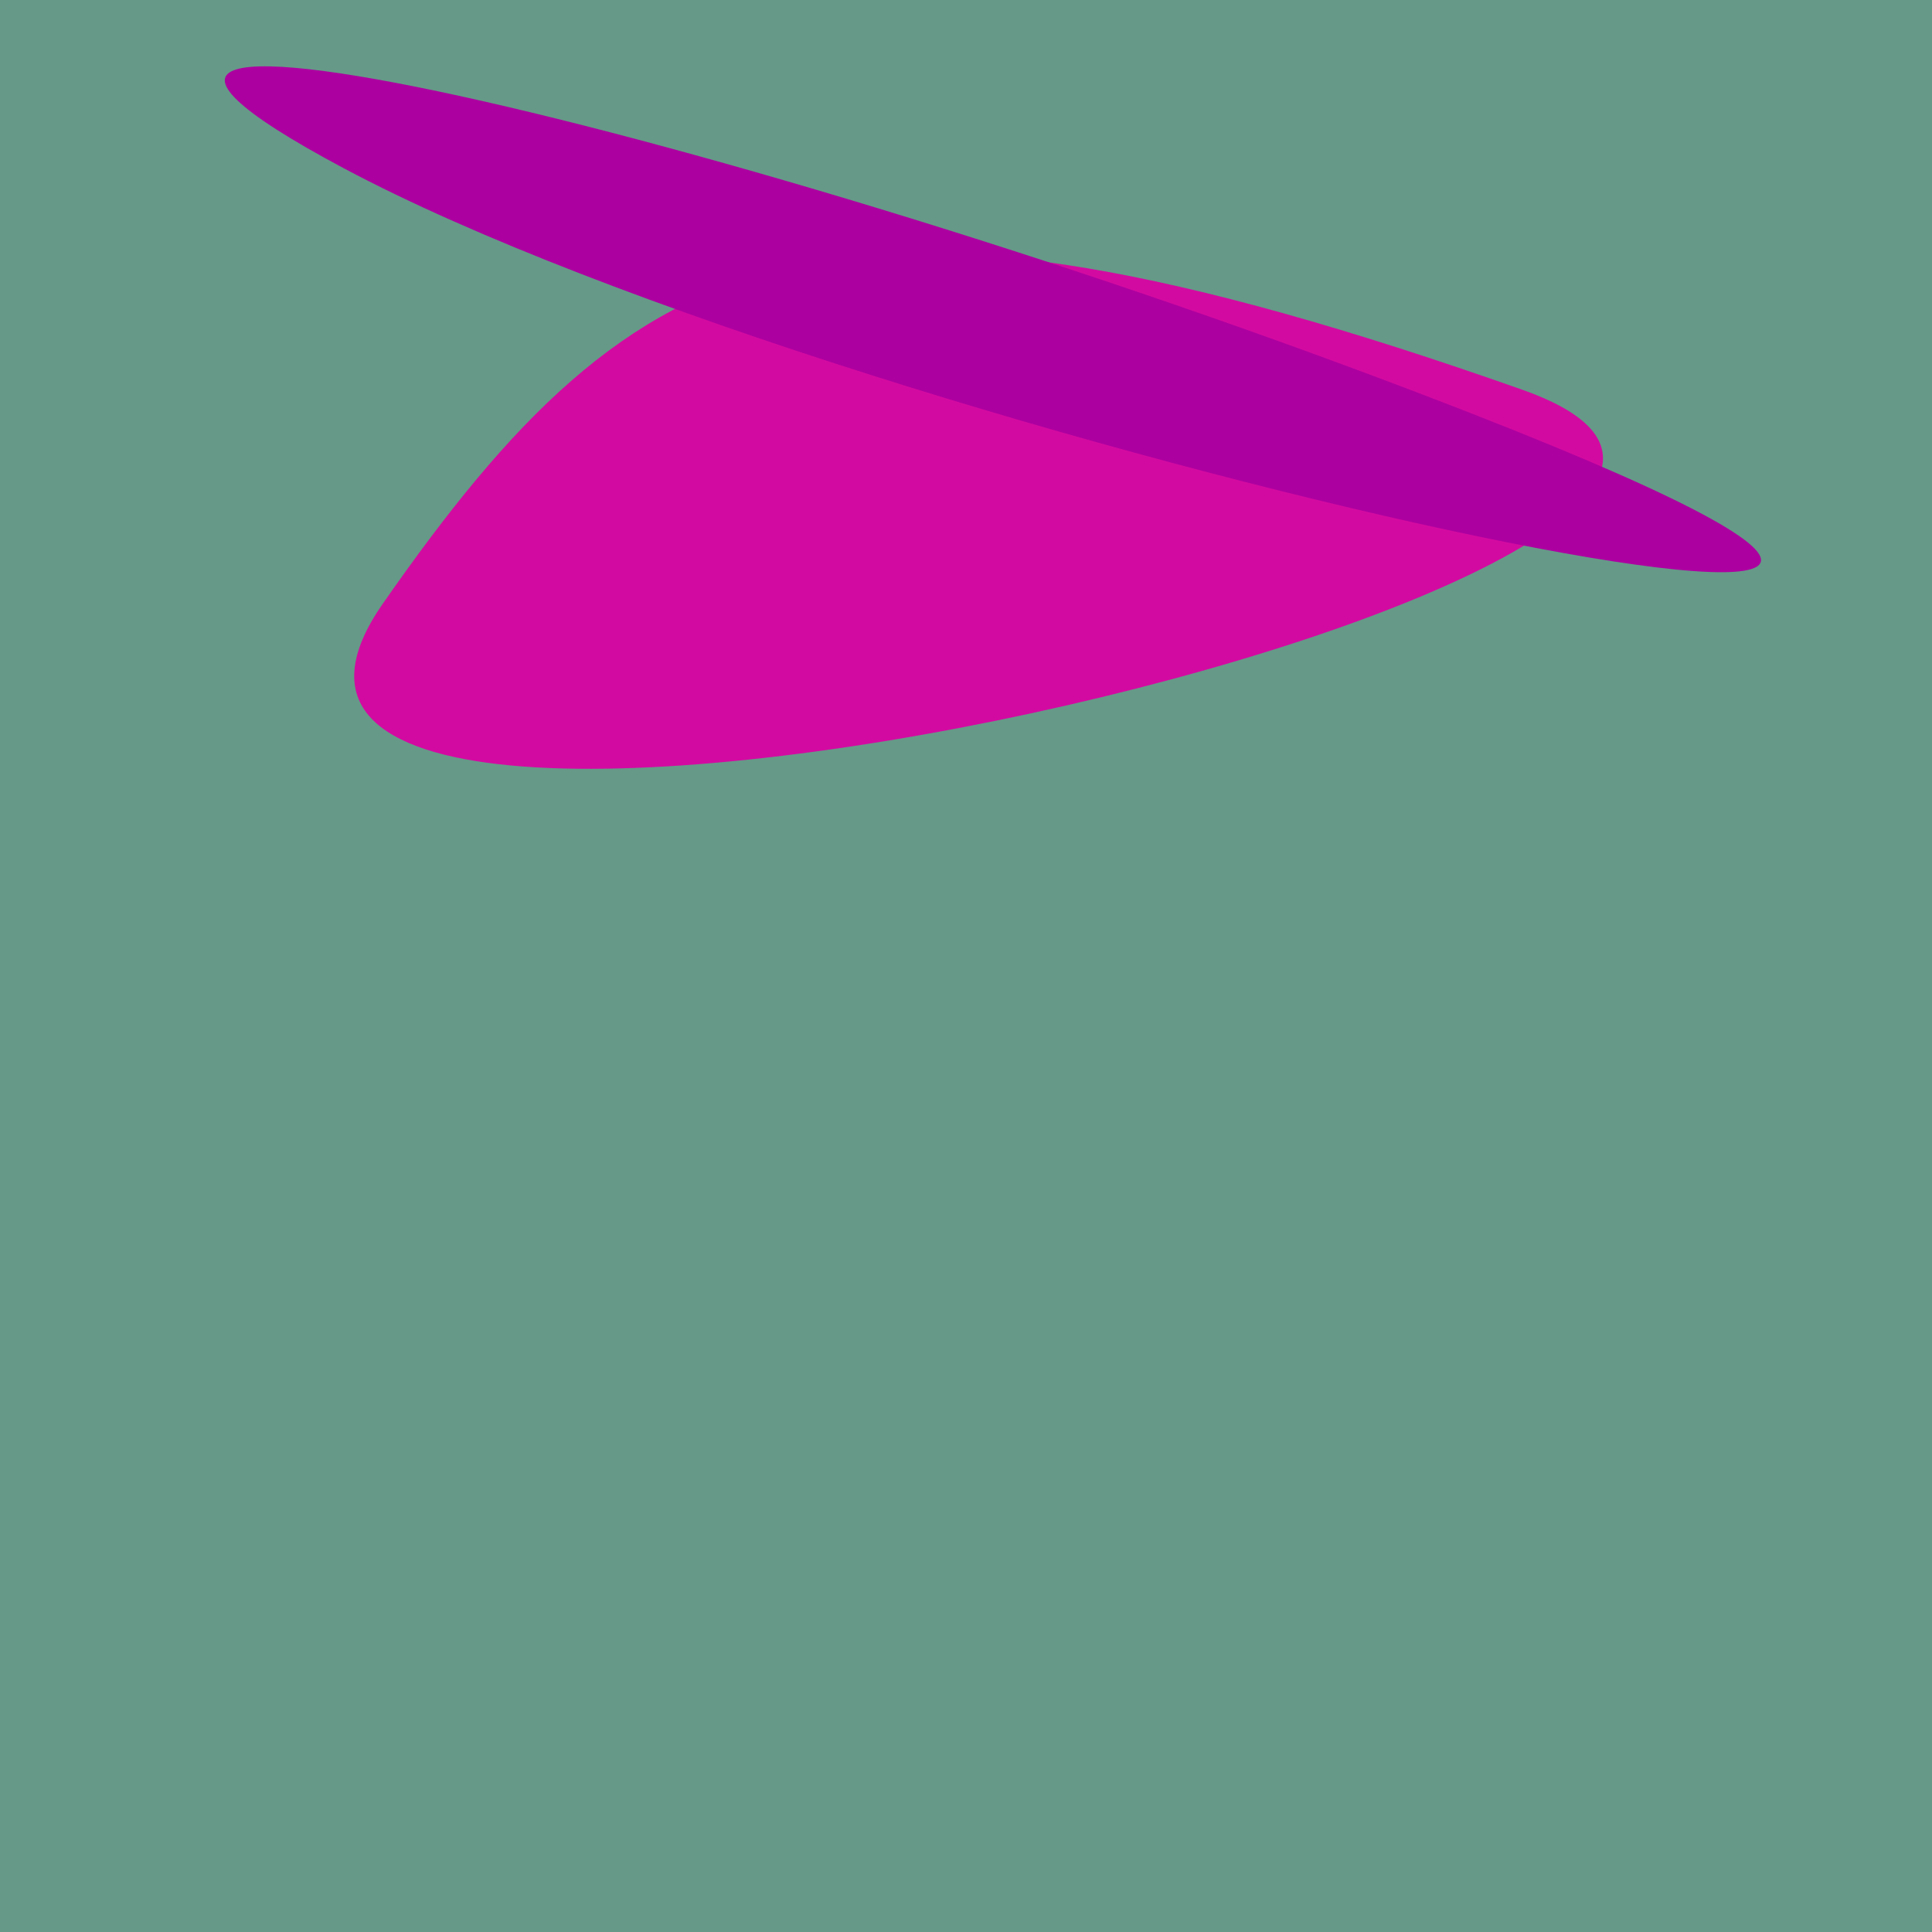 <?xml version="1.0" standalone="no"?>
<svg xmlns:xlink="http://www.w3.org/1999/xlink" xmlns="http://www.w3.org/2000/svg" width="128" height="128"><g><rect width="128" height="128" fill="#698"></rect><path d="M 100.839 25.814 C 54.877 9.61 42.31 15.664 25.36 39.999 C 6.669 66.832 133.346 37.275 100.839 25.814" fill="rgb(211,10,161)"></path><path d="M 97.844 27.53 C 51.564 9.398 -6.475 -4.428 22.808 11.165 C 57.388 29.578 158.133 51.151 97.844 27.53" fill="rgb(173,0,160)"></path></g></svg>